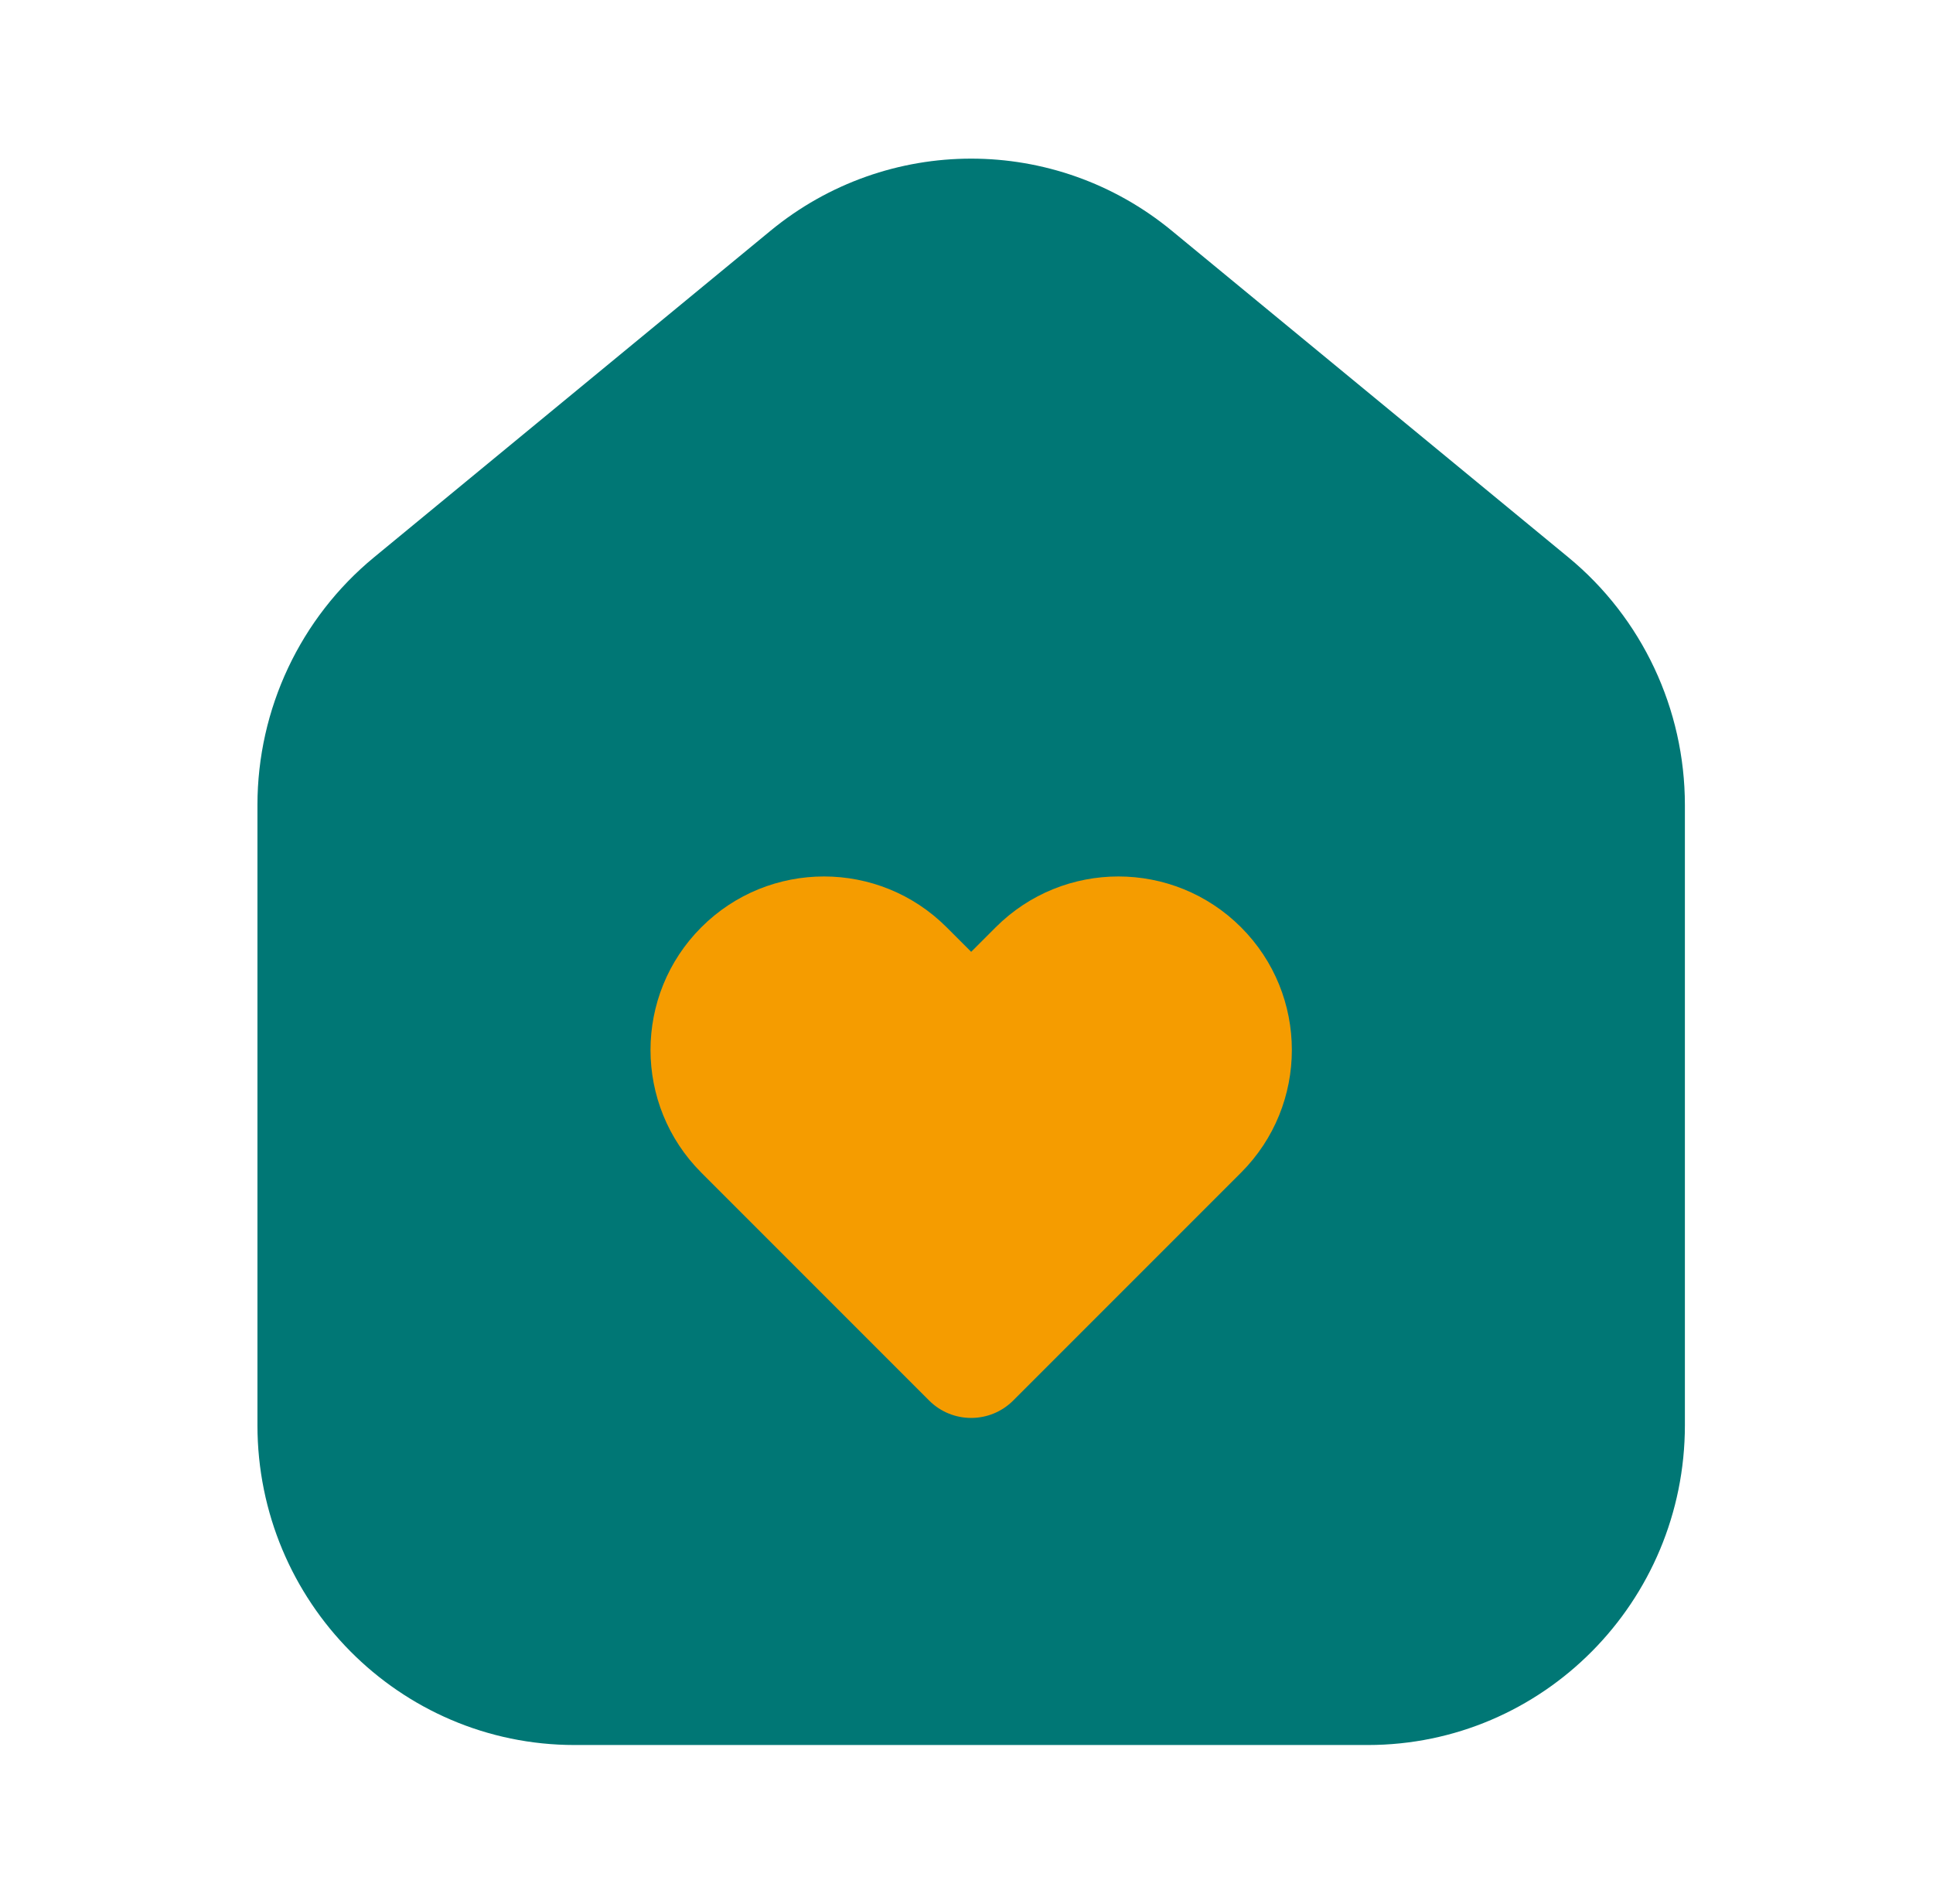 <svg xmlns="http://www.w3.org/2000/svg" width="65" height="64" viewBox="0 0 65 64" fill="none"><path d="M56.657 47.912V27.067C56.657 23.838 55.218 20.78 52.738 18.737L39.404 7.758C35.478 4.525 29.837 4.525 25.91 7.758L12.577 18.737C10.096 20.78 8.657 23.838 8.657 27.067V47.912C8.657 53.851 13.433 58.667 19.324 58.667H45.991C51.882 58.667 56.657 53.851 56.657 47.912Z" fill="#007775"></path><path d="M33.482 31.175L32.657 32L31.832 31.175C29.554 28.897 25.861 28.897 23.583 31.175C21.305 33.453 21.305 37.146 23.583 39.424L31.243 47.085C32.024 47.866 33.29 47.866 34.071 47.085L41.732 39.424C44.01 37.146 44.01 33.453 41.732 31.175C39.454 28.897 35.76 28.897 33.482 31.175Z" fill="#F59C00"></path></svg>